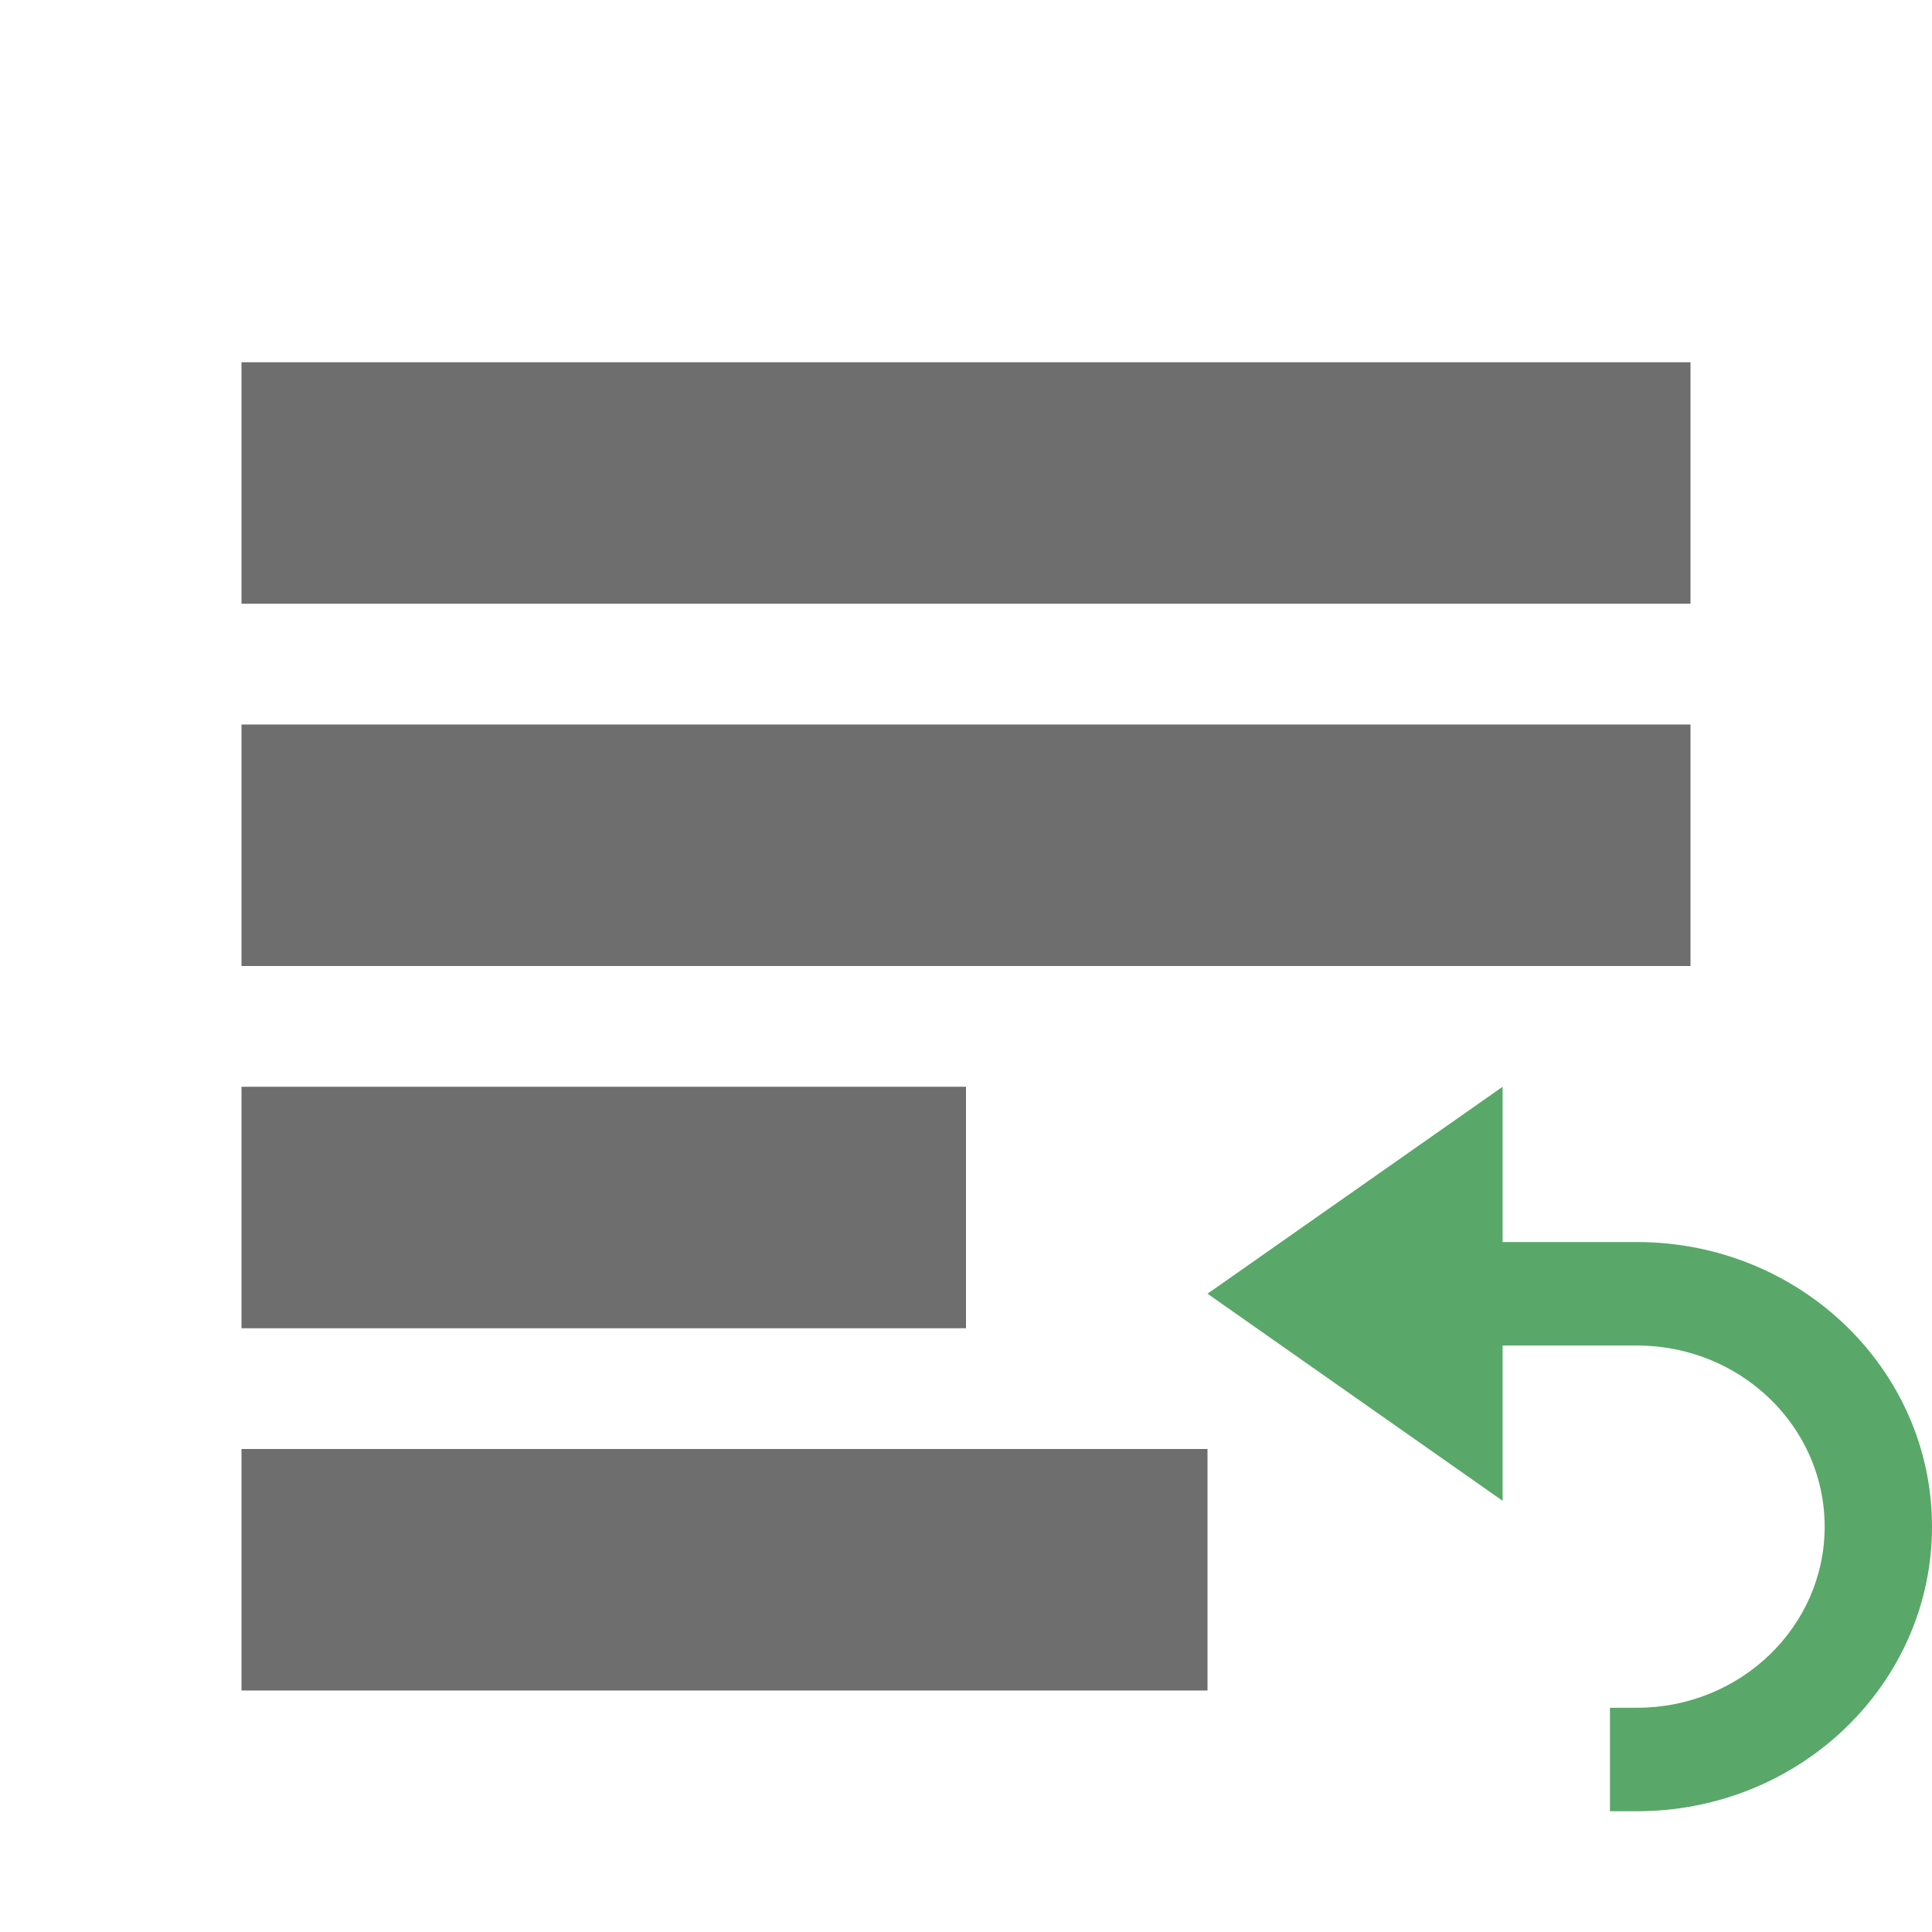 <svg width="16" height="16" viewBox="0 0 16 16" xmlns="http://www.w3.org/2000/svg"><rect width="16" height="16" fill="none"/><g fill="none" fill-rule="evenodd"><path fill="#6E6E6E" d="M2 3h12v2H2zM2 6h12v2H2zM2 9h6v2H2zM2 12h8v2H2z"/><path d="M12.444 11.143h1.112c.859 0 1.555.671 1.555 1.5 0 .828-.696 1.5-1.555 1.5h-.223V15h.223C14.906 15 16 13.945 16 12.643c0-1.302-1.094-2.357-2.444-2.357h-1.112V9L10 10.714l2.444 1.715v-1.286z" fill="#59A869"/></g></svg>

